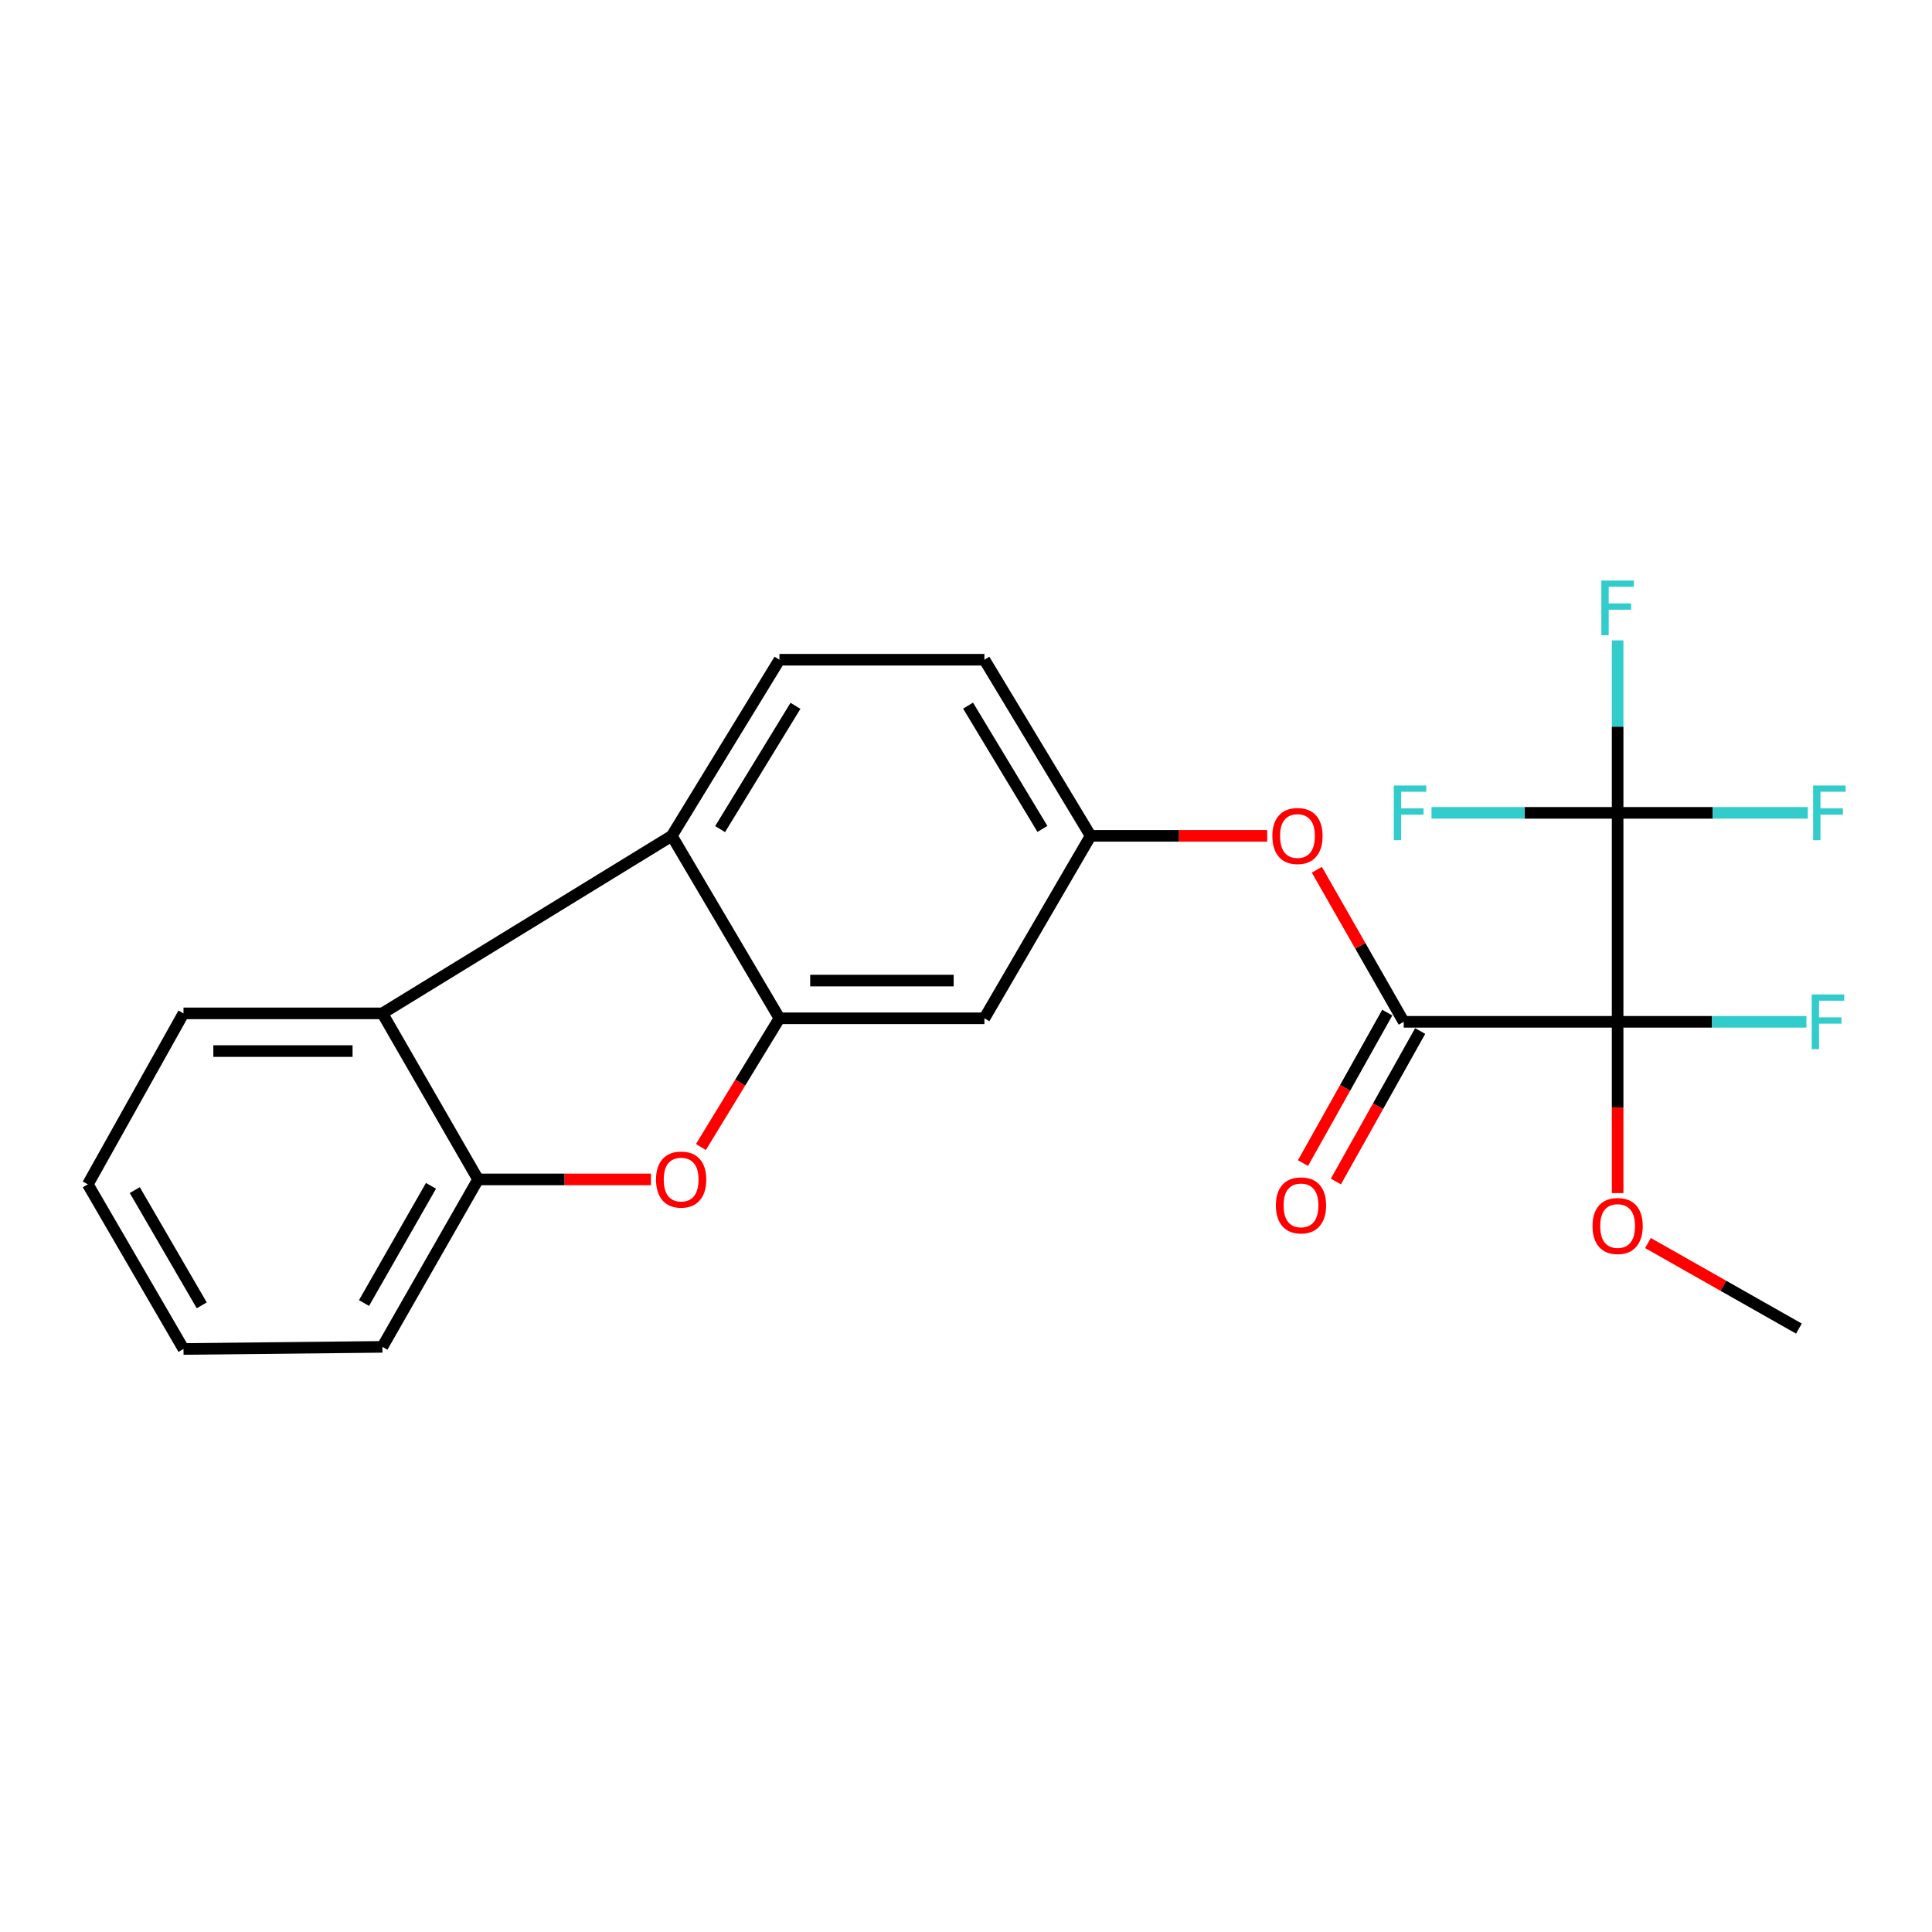 <?xml version='1.0' encoding='iso-8859-1'?>
<svg version='1.1' baseProfile='full'
              xmlns='http://www.w3.org/2000/svg'
                      xmlns:rdkit='http://www.rdkit.org/xml'
                      xmlns:xlink='http://www.w3.org/1999/xlink'
                  xml:space='preserve'
width='1000px' height='1000px' viewBox='0 0 1000 1000'>
<!-- END OF HEADER -->
<rect style='opacity:1.0;fill:#FFFFFF;stroke:none' width='1000' height='1000' x='0' y='0'> </rect>
<path class='bond-0' d='M 837.28,528.889 L 726.563,528.889' style='fill:none;fill-rule:evenodd;stroke:#000000;stroke-width:6px;stroke-linecap:butt;stroke-linejoin:miter;stroke-opacity:1' />
<path class='bond-1' d='M 837.28,528.889 L 837.28,420.731' style='fill:none;fill-rule:evenodd;stroke:#000000;stroke-width:6px;stroke-linecap:butt;stroke-linejoin:miter;stroke-opacity:1' />
<path class='bond-12' d='M 837.28,528.889 L 886.146,528.889' style='fill:none;fill-rule:evenodd;stroke:#000000;stroke-width:6px;stroke-linecap:butt;stroke-linejoin:miter;stroke-opacity:1' />
<path class='bond-12' d='M 886.146,528.889 L 935.012,528.889' style='fill:none;fill-rule:evenodd;stroke:#33CCCC;stroke-width:6px;stroke-linecap:butt;stroke-linejoin:miter;stroke-opacity:1' />
<path class='bond-13' d='M 837.28,528.889 L 837.28,573.215' style='fill:none;fill-rule:evenodd;stroke:#000000;stroke-width:6px;stroke-linecap:butt;stroke-linejoin:miter;stroke-opacity:1' />
<path class='bond-13' d='M 837.28,573.215 L 837.28,617.54' style='fill:none;fill-rule:evenodd;stroke:#FF0000;stroke-width:6px;stroke-linecap:butt;stroke-linejoin:miter;stroke-opacity:1' />
<path class='bond-8' d='M 726.563,528.889 L 704.076,489.528' style='fill:none;fill-rule:evenodd;stroke:#000000;stroke-width:6px;stroke-linecap:butt;stroke-linejoin:miter;stroke-opacity:1' />
<path class='bond-8' d='M 704.076,489.528 L 681.589,450.167' style='fill:none;fill-rule:evenodd;stroke:#FF0000;stroke-width:6px;stroke-linecap:butt;stroke-linejoin:miter;stroke-opacity:1' />
<path class='bond-11' d='M 718.049,524.121 L 696.237,563.067' style='fill:none;fill-rule:evenodd;stroke:#000000;stroke-width:6px;stroke-linecap:butt;stroke-linejoin:miter;stroke-opacity:1' />
<path class='bond-11' d='M 696.237,563.067 L 674.425,602.013' style='fill:none;fill-rule:evenodd;stroke:#FF0000;stroke-width:6px;stroke-linecap:butt;stroke-linejoin:miter;stroke-opacity:1' />
<path class='bond-11' d='M 735.076,533.658 L 713.264,572.603' style='fill:none;fill-rule:evenodd;stroke:#000000;stroke-width:6px;stroke-linecap:butt;stroke-linejoin:miter;stroke-opacity:1' />
<path class='bond-11' d='M 713.264,572.603 L 691.451,611.549' style='fill:none;fill-rule:evenodd;stroke:#FF0000;stroke-width:6px;stroke-linecap:butt;stroke-linejoin:miter;stroke-opacity:1' />
<path class='bond-14' d='M 837.28,420.731 L 886.506,420.731' style='fill:none;fill-rule:evenodd;stroke:#000000;stroke-width:6px;stroke-linecap:butt;stroke-linejoin:miter;stroke-opacity:1' />
<path class='bond-14' d='M 886.506,420.731 L 935.731,420.731' style='fill:none;fill-rule:evenodd;stroke:#33CCCC;stroke-width:6px;stroke-linecap:butt;stroke-linejoin:miter;stroke-opacity:1' />
<path class='bond-15' d='M 837.28,420.731 L 837.28,376.093' style='fill:none;fill-rule:evenodd;stroke:#000000;stroke-width:6px;stroke-linecap:butt;stroke-linejoin:miter;stroke-opacity:1' />
<path class='bond-15' d='M 837.28,376.093 L 837.28,331.455' style='fill:none;fill-rule:evenodd;stroke:#33CCCC;stroke-width:6px;stroke-linecap:butt;stroke-linejoin:miter;stroke-opacity:1' />
<path class='bond-16' d='M 837.28,420.731 L 789.112,420.731' style='fill:none;fill-rule:evenodd;stroke:#000000;stroke-width:6px;stroke-linecap:butt;stroke-linejoin:miter;stroke-opacity:1' />
<path class='bond-16' d='M 789.112,420.731 L 740.943,420.731' style='fill:none;fill-rule:evenodd;stroke:#33CCCC;stroke-width:6px;stroke-linecap:butt;stroke-linejoin:miter;stroke-opacity:1' />
<path class='bond-2' d='M 403.442,527.068 L 509.53,527.068' style='fill:none;fill-rule:evenodd;stroke:#000000;stroke-width:6px;stroke-linecap:butt;stroke-linejoin:miter;stroke-opacity:1' />
<path class='bond-2' d='M 419.356,507.553 L 493.617,507.553' style='fill:none;fill-rule:evenodd;stroke:#000000;stroke-width:6px;stroke-linecap:butt;stroke-linejoin:miter;stroke-opacity:1' />
<path class='bond-3' d='M 403.442,527.068 L 383.115,560.385' style='fill:none;fill-rule:evenodd;stroke:#000000;stroke-width:6px;stroke-linecap:butt;stroke-linejoin:miter;stroke-opacity:1' />
<path class='bond-3' d='M 383.115,560.385 L 362.788,593.701' style='fill:none;fill-rule:evenodd;stroke:#FF0000;stroke-width:6px;stroke-linecap:butt;stroke-linejoin:miter;stroke-opacity:1' />
<path class='bond-23' d='M 403.442,527.068 L 347.715,432.635' style='fill:none;fill-rule:evenodd;stroke:#000000;stroke-width:6px;stroke-linecap:butt;stroke-linejoin:miter;stroke-opacity:1' />
<path class='bond-6' d='M 336.934,610.464 L 292.192,610.464' style='fill:none;fill-rule:evenodd;stroke:#FF0000;stroke-width:6px;stroke-linecap:butt;stroke-linejoin:miter;stroke-opacity:1' />
<path class='bond-6' d='M 292.192,610.464 L 247.45,610.464' style='fill:none;fill-rule:evenodd;stroke:#000000;stroke-width:6px;stroke-linecap:butt;stroke-linejoin:miter;stroke-opacity:1' />
<path class='bond-4' d='M 347.715,432.635 L 403.442,341.477' style='fill:none;fill-rule:evenodd;stroke:#000000;stroke-width:6px;stroke-linecap:butt;stroke-linejoin:miter;stroke-opacity:1' />
<path class='bond-4' d='M 372.725,429.14 L 411.734,365.329' style='fill:none;fill-rule:evenodd;stroke:#000000;stroke-width:6px;stroke-linecap:butt;stroke-linejoin:miter;stroke-opacity:1' />
<path class='bond-5' d='M 347.715,432.635 L 197.924,524.52' style='fill:none;fill-rule:evenodd;stroke:#000000;stroke-width:6px;stroke-linecap:butt;stroke-linejoin:miter;stroke-opacity:1' />
<path class='bond-18' d='M 197.924,524.52 L 94.98,524.52' style='fill:none;fill-rule:evenodd;stroke:#000000;stroke-width:6px;stroke-linecap:butt;stroke-linejoin:miter;stroke-opacity:1' />
<path class='bond-18' d='M 182.482,544.036 L 110.422,544.036' style='fill:none;fill-rule:evenodd;stroke:#000000;stroke-width:6px;stroke-linecap:butt;stroke-linejoin:miter;stroke-opacity:1' />
<path class='bond-24' d='M 197.924,524.52 L 247.45,610.464' style='fill:none;fill-rule:evenodd;stroke:#000000;stroke-width:6px;stroke-linecap:butt;stroke-linejoin:miter;stroke-opacity:1' />
<path class='bond-19' d='M 247.45,610.464 L 197.924,697.134' style='fill:none;fill-rule:evenodd;stroke:#000000;stroke-width:6px;stroke-linecap:butt;stroke-linejoin:miter;stroke-opacity:1' />
<path class='bond-19' d='M 223.077,613.782 L 188.409,674.451' style='fill:none;fill-rule:evenodd;stroke:#000000;stroke-width:6px;stroke-linecap:butt;stroke-linejoin:miter;stroke-opacity:1' />
<path class='bond-7' d='M 509.53,527.068 L 564.509,432.635' style='fill:none;fill-rule:evenodd;stroke:#000000;stroke-width:6px;stroke-linecap:butt;stroke-linejoin:miter;stroke-opacity:1' />
<path class='bond-10' d='M 655.896,432.635 L 610.203,432.635' style='fill:none;fill-rule:evenodd;stroke:#FF0000;stroke-width:6px;stroke-linecap:butt;stroke-linejoin:miter;stroke-opacity:1' />
<path class='bond-10' d='M 610.203,432.635 L 564.509,432.635' style='fill:none;fill-rule:evenodd;stroke:#000000;stroke-width:6px;stroke-linecap:butt;stroke-linejoin:miter;stroke-opacity:1' />
<path class='bond-9' d='M 403.442,341.477 L 509.53,341.477' style='fill:none;fill-rule:evenodd;stroke:#000000;stroke-width:6px;stroke-linecap:butt;stroke-linejoin:miter;stroke-opacity:1' />
<path class='bond-17' d='M 564.509,432.635 L 509.53,341.477' style='fill:none;fill-rule:evenodd;stroke:#000000;stroke-width:6px;stroke-linecap:butt;stroke-linejoin:miter;stroke-opacity:1' />
<path class='bond-17' d='M 539.551,429.04 L 501.066,365.229' style='fill:none;fill-rule:evenodd;stroke:#000000;stroke-width:6px;stroke-linecap:butt;stroke-linejoin:miter;stroke-opacity:1' />
<path class='bond-20' d='M 852.976,643.394 L 892.046,665.531' style='fill:none;fill-rule:evenodd;stroke:#FF0000;stroke-width:6px;stroke-linecap:butt;stroke-linejoin:miter;stroke-opacity:1' />
<path class='bond-20' d='M 892.046,665.531 L 931.117,687.669' style='fill:none;fill-rule:evenodd;stroke:#000000;stroke-width:6px;stroke-linecap:butt;stroke-linejoin:miter;stroke-opacity:1' />
<path class='bond-21' d='M 94.98,524.52 L 45.455,613.012' style='fill:none;fill-rule:evenodd;stroke:#000000;stroke-width:6px;stroke-linecap:butt;stroke-linejoin:miter;stroke-opacity:1' />
<path class='bond-22' d='M 197.924,697.134 L 94.98,698.229' style='fill:none;fill-rule:evenodd;stroke:#000000;stroke-width:6px;stroke-linecap:butt;stroke-linejoin:miter;stroke-opacity:1' />
<path class='bond-25' d='M 45.455,613.012 L 94.98,698.229' style='fill:none;fill-rule:evenodd;stroke:#000000;stroke-width:6px;stroke-linecap:butt;stroke-linejoin:miter;stroke-opacity:1' />
<path class='bond-25' d='M 69.756,615.988 L 104.424,675.64' style='fill:none;fill-rule:evenodd;stroke:#000000;stroke-width:6px;stroke-linecap:butt;stroke-linejoin:miter;stroke-opacity:1' />
<path  class='atom-4' d='M 339.562 610.544
Q 339.562 603.744, 342.922 599.944
Q 346.282 596.144, 352.562 596.144
Q 358.842 596.144, 362.202 599.944
Q 365.562 603.744, 365.562 610.544
Q 365.562 617.424, 362.162 621.344
Q 358.762 625.224, 352.562 625.224
Q 346.322 625.224, 342.922 621.344
Q 339.562 617.464, 339.562 610.544
M 352.562 622.024
Q 356.882 622.024, 359.202 619.144
Q 361.562 616.224, 361.562 610.544
Q 361.562 604.984, 359.202 602.184
Q 356.882 599.344, 352.562 599.344
Q 348.242 599.344, 345.882 602.144
Q 343.562 604.944, 343.562 610.544
Q 343.562 616.264, 345.882 619.144
Q 348.242 622.024, 352.562 622.024
' fill='#FF0000'/>
<path  class='atom-9' d='M 658.573 432.715
Q 658.573 425.915, 661.933 422.115
Q 665.293 418.315, 671.573 418.315
Q 677.853 418.315, 681.213 422.115
Q 684.573 425.915, 684.573 432.715
Q 684.573 439.595, 681.173 443.515
Q 677.773 447.395, 671.573 447.395
Q 665.333 447.395, 661.933 443.515
Q 658.573 439.635, 658.573 432.715
M 671.573 444.195
Q 675.893 444.195, 678.213 441.315
Q 680.573 438.395, 680.573 432.715
Q 680.573 427.155, 678.213 424.355
Q 675.893 421.515, 671.573 421.515
Q 667.253 421.515, 664.893 424.315
Q 662.573 427.115, 662.573 432.715
Q 662.573 438.435, 664.893 441.315
Q 667.253 444.195, 671.573 444.195
' fill='#FF0000'/>
<path  class='atom-12' d='M 660.394 623.901
Q 660.394 617.101, 663.754 613.301
Q 667.114 609.501, 673.394 609.501
Q 679.674 609.501, 683.034 613.301
Q 686.394 617.101, 686.394 623.901
Q 686.394 630.781, 682.994 634.701
Q 679.594 638.581, 673.394 638.581
Q 667.154 638.581, 663.754 634.701
Q 660.394 630.821, 660.394 623.901
M 673.394 635.381
Q 677.714 635.381, 680.034 632.501
Q 682.394 629.581, 682.394 623.901
Q 682.394 618.341, 680.034 615.541
Q 677.714 612.701, 673.394 612.701
Q 669.074 612.701, 666.714 615.501
Q 664.394 618.301, 664.394 623.901
Q 664.394 629.621, 666.714 632.501
Q 669.074 635.381, 673.394 635.381
' fill='#FF0000'/>
<path  class='atom-13' d='M 937.734 514.729
L 954.574 514.729
L 954.574 517.969
L 941.534 517.969
L 941.534 526.569
L 953.134 526.569
L 953.134 529.849
L 941.534 529.849
L 941.534 543.049
L 937.734 543.049
L 937.734 514.729
' fill='#33CCCC'/>
<path  class='atom-14' d='M 824.28 634.58
Q 824.28 627.78, 827.64 623.98
Q 831 620.18, 837.28 620.18
Q 843.56 620.18, 846.92 623.98
Q 850.28 627.78, 850.28 634.58
Q 850.28 641.46, 846.88 645.38
Q 843.48 649.26, 837.28 649.26
Q 831.04 649.26, 827.64 645.38
Q 824.28 641.5, 824.28 634.58
M 837.28 646.06
Q 841.6 646.06, 843.92 643.18
Q 846.28 640.26, 846.28 634.58
Q 846.28 629.02, 843.92 626.22
Q 841.6 623.38, 837.28 623.38
Q 832.96 623.38, 830.6 626.18
Q 828.28 628.98, 828.28 634.58
Q 828.28 640.3, 830.6 643.18
Q 832.96 646.06, 837.28 646.06
' fill='#FF0000'/>
<path  class='atom-15' d='M 938.471 406.571
L 955.311 406.571
L 955.311 409.811
L 942.271 409.811
L 942.271 418.411
L 953.871 418.411
L 953.871 421.691
L 942.271 421.691
L 942.271 434.891
L 938.471 434.891
L 938.471 406.571
' fill='#33CCCC'/>
<path  class='atom-16' d='M 828.86 300.483
L 845.7 300.483
L 845.7 303.723
L 832.66 303.723
L 832.66 312.323
L 844.26 312.323
L 844.26 315.603
L 832.66 315.603
L 832.66 328.803
L 828.86 328.803
L 828.86 300.483
' fill='#33CCCC'/>
<path  class='atom-17' d='M 721.417 406.571
L 738.257 406.571
L 738.257 409.811
L 725.217 409.811
L 725.217 418.411
L 736.817 418.411
L 736.817 421.691
L 725.217 421.691
L 725.217 434.891
L 721.417 434.891
L 721.417 406.571
' fill='#33CCCC'/>
</svg>
